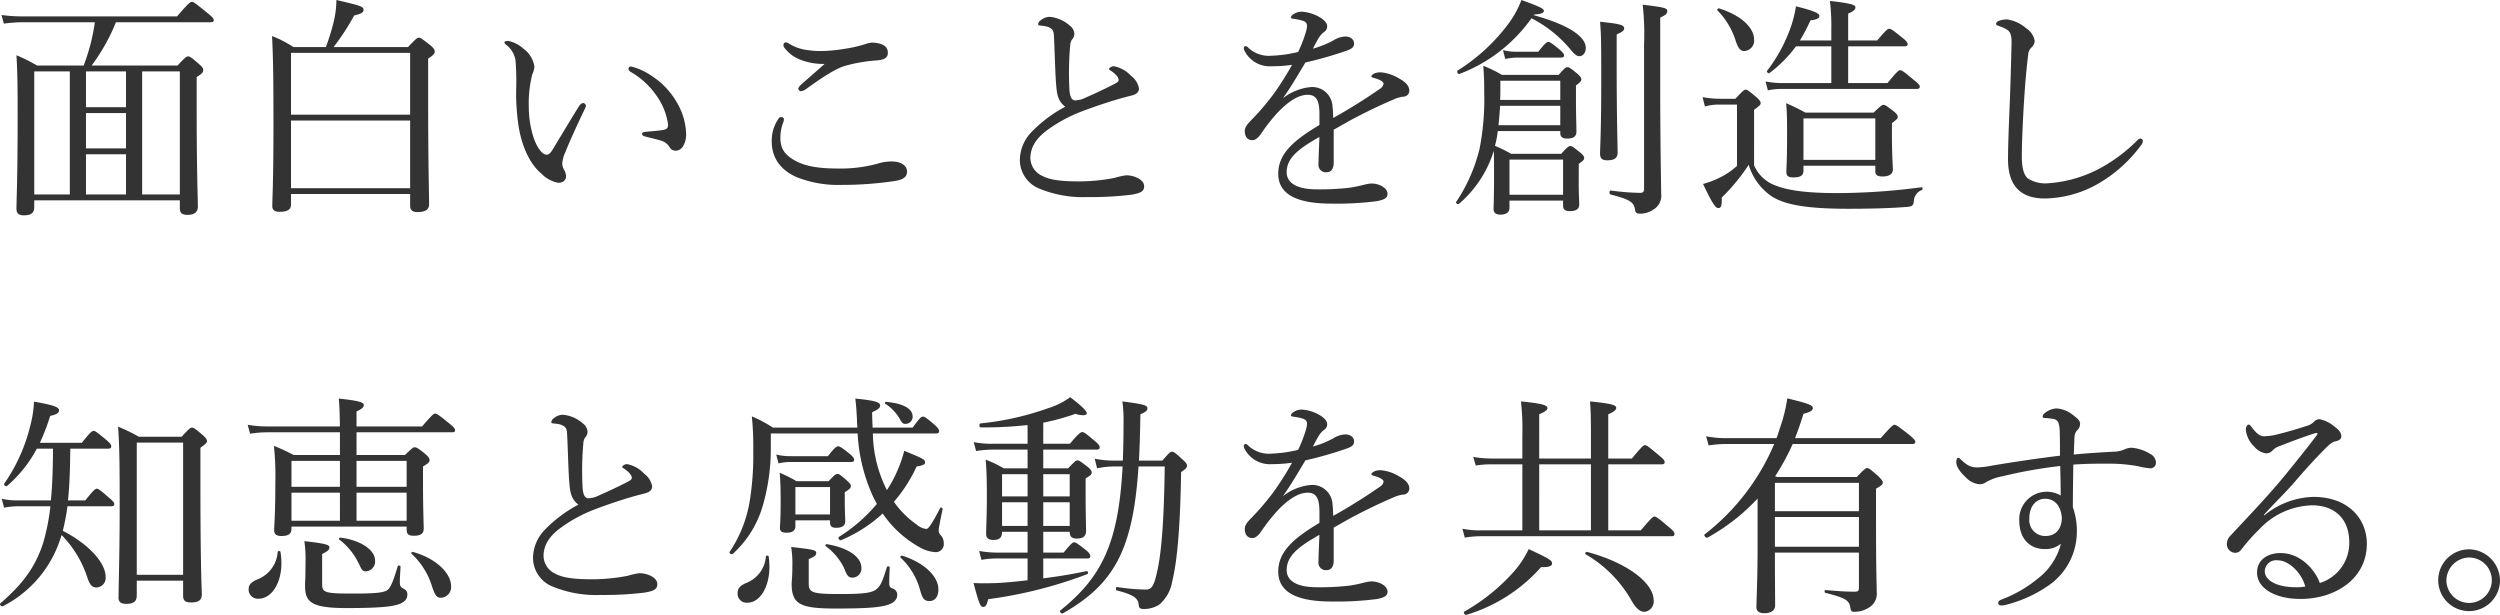 <svg xmlns="http://www.w3.org/2000/svg" width="427.254" height="105.088" viewBox="0 0 427.254 105.088">
  <path id="パス_245" data-name="パス 245" d="M32.36.6V1.96c0,.8.36,1.12,1.32,1.12,1.16,0,1.76-.48,1.76-1.4,0-1.44-.2-6.04-.2-16.12v-6.04c1-.6,1.12-.84,1.12-1.2,0-.24-.12-.52-.76-1.04C34.24-23.92,34.04-24,33.76-24c-.24,0-.44.12-1.8,1.56H17.28a32.852,32.852,0,0,0,4.16-7.4H37.6c.4,0,.56-.12.56-.36s-.2-.52-1.16-1.28c-2.04-1.68-2.32-1.84-2.6-1.84-.24,0-.52.16-2.52,2.48H5.72a25.382,25.382,0,0,1-3.84-.24l.4,1.48a23.872,23.872,0,0,1,3.4-.24H17.84a33.57,33.57,0,0,1-1.92,7.4H7.96A28.885,28.885,0,0,0,4.44-24.2c.16,2.92.2,4.88.2,10.32,0,11.12-.2,14.28-.2,15.92,0,.76.36,1.12,1.28,1.12,1.24,0,1.76-.44,1.76-1.4V.6Zm-9.2-22.04v6.12H16.32v-6.12Zm2.76,0h6.44V-.4H25.92ZM7.48-.4V-21.44h6.08V-.4Zm8.84-13.92h6.84v6.04H16.32Zm0,7.04h6.84V-.4H16.32ZM51.36-.48H71.72v2c0,.76.4,1.08,1.28,1.08,1.28,0,1.96-.4,1.96-1.32,0-1.56-.16-6.68-.16-18v-6.92c.92-.56,1.12-.84,1.12-1.24,0-.24-.12-.48-.76-1.04-1.48-1.16-1.68-1.28-1.96-1.28-.24,0-.44.12-1.84,1.6H58.64A40.868,40.868,0,0,0,62.16-31c1.28-.28,1.6-.56,1.6-.96,0-.56-.52-.72-4.64-1.68a16.741,16.741,0,0,1-.36,3.28,37.184,37.184,0,0,1-1.44,4.76H51.76a19.481,19.481,0,0,0-3.64-1.88c.2,3.88.24,7.92.24,15.2,0,10.04-.2,12.44-.2,13.88,0,.6.36.96,1.24.96,1.32,0,1.96-.36,1.96-1.24Zm0-12.56H71.72V-1.48H51.36Zm20.36-1H51.36V-24.6H71.72Zm37.76-8.24c-.28,0-.44.16-.44.36,0,.28.12.4.36.56a13.477,13.477,0,0,1,4.4,4.04,10.985,10.985,0,0,1,2,4.96c0,.6-.2.8-.8.92-.88.16-1.8.2-2.92.32-.4.04-.72.12-.72.32,0,.28.16.4.64.52.96.24,1.8.44,2.48.64a2.565,2.565,0,0,1,1.56,1.12,1.183,1.183,0,0,0,1.08.64,1.509,1.509,0,0,0,1.16-.64,3.872,3.872,0,0,0,.6-2.36,11.161,11.161,0,0,0-1.48-5.08,13.172,13.172,0,0,0-4.36-4.68A10.775,10.775,0,0,0,109.48-22.28ZM97.04-2.4c.92,0,1.36-.56,1.32-1.2a2.873,2.873,0,0,0-.4-1.16,2.022,2.022,0,0,1-.24-1,5.967,5.967,0,0,1,.56-1.96c.64-1.64,2.08-4.8,3.32-7.36a1.3,1.3,0,0,0,.16-.52.553.553,0,0,0-.48-.44,1.067,1.067,0,0,0-.68.52c-1.68,2.68-3.4,5.6-4.6,7.56-.36.56-.64.76-.96.76-.56,0-1.36-.72-2.08-2.52A16.77,16.77,0,0,1,92-15.24a20.514,20.514,0,0,1,.6-5.72,3.643,3.643,0,0,0,.36-1.24,4.593,4.593,0,0,0-1.88-3.12,5.315,5.315,0,0,0-2.6-1.32c-.32,0-.64.04-.64.24,0,.12.04.2.28.4a4.212,4.212,0,0,1,1.6,2.6,43.487,43.487,0,0,1,.12,5.08,36.927,36.927,0,0,0,.48,6.64c.64,3.52,2.04,6.24,3.88,7.76A5.372,5.372,0,0,0,97.04-2.4Zm45.52-20.32c-1.44,1.28-3.2,2.8-4.08,3.6a1.5,1.5,0,0,0-.44.64.613.613,0,0,0,.44.44,2.138,2.138,0,0,0,.88-.36c2.2-1.6,4.88-3.44,6.6-3.96a26.5,26.5,0,0,1,5.56-.96c1.36-.12,1.84-.52,1.84-1.28,0-.72-.32-1.24-1.32-1.56a5.144,5.144,0,0,0-1.44-.2,4.847,4.847,0,0,0-1.16.28,23.234,23.234,0,0,1-3.56.8,26.928,26.928,0,0,1-3.8.36,15.8,15.8,0,0,1-2.96-.24,7.645,7.645,0,0,1-2.68-1.04.942.942,0,0,0-.52-.2.436.436,0,0,0-.4.44.7.7,0,0,0,.16.48,6.161,6.161,0,0,0,2.52,1.96A10.605,10.605,0,0,0,142.56-22.72Zm-7.44,9.08a.667.667,0,0,0-.52.4,6.522,6.522,0,0,0-1.08,3.84c0,2.72,1.52,4.88,4.36,6.08a19.345,19.345,0,0,0,7.56,1.28,60.485,60.485,0,0,0,8.92-.64c1.44-.2,2.28-.6,2.28-1.64s-1.08-1.72-2.56-1.72a7.637,7.637,0,0,0-2.44.36,23.827,23.827,0,0,1-6.84.84c-3.16,0-5.48-.36-7.24-1.32C135.68-7.2,135-8.28,135-10.08a7.047,7.047,0,0,1,.48-2.64,1.57,1.57,0,0,0,.12-.56C135.6-13.48,135.36-13.64,135.12-13.64Zm48.56-1.76a22.882,22.882,0,0,0-5.8,4.36,6.991,6.991,0,0,0-1.96,4.68,5.3,5.3,0,0,0,3.24,4.92A19.612,19.612,0,0,0,187.48.04a57.488,57.488,0,0,0,7.48-.4c1.72-.28,2.2-.64,2.2-1.44,0-.64-.44-1.12-1.32-1.52a4.424,4.424,0,0,0-1.72-.36,11.136,11.136,0,0,0-2,.44,32.112,32.112,0,0,1-6,.6c-2.96,0-5-.2-6.4-.96a3.407,3.407,0,0,1-2-3c0-1.76.88-3.28,2.72-4.68a24.775,24.775,0,0,1,5.96-3.28c2.2-.84,4.36-1.56,6.4-2.16.84-.24,1.6-.44,2.24-.6s1.24-.48,1.24-1.2a3.4,3.4,0,0,0-1.36-2.16A5.329,5.329,0,0,0,192-22.32c-.44,0-.84.32-.84.48,0,.12.12.16.36.32.68.44,1.28,1.08,1.28,1.52,0,.28-.16.4-.52.6-1.72.92-3.84,1.88-5.56,2.64a4.348,4.348,0,0,1-1.32.28c-.64,0-.92-.68-1-1.72a53.473,53.473,0,0,1,.12-7.68,2.106,2.106,0,0,1,.28-.96,1.54,1.54,0,0,0,.44-.96,1.861,1.861,0,0,0-.76-1.44A5.951,5.951,0,0,0,181-30.76a2.441,2.441,0,0,0-1.48.56,1.036,1.036,0,0,0-.48.68c0,.16.08.2.28.24.36.04.52.04.96.12a2.249,2.249,0,0,1,1.12.52c.28.32.32.6.36,1.48.16,3.36.2,6.32.4,8.4C182.32-16.84,182.8-16.08,183.68-15.4Zm43.44,3.12c-4.28,2.56-7.04,4.84-7.04,8.32,0,3.8,3.68,5.12,9.12,5.12a53.253,53.253,0,0,0,7.56-.4c1.56-.24,2-.64,2-1.28,0-.96-1.36-1.76-2.76-1.76a6.514,6.514,0,0,0-1.36.24,23.9,23.9,0,0,1-2.36.48,43.689,43.689,0,0,1-5.6.28c-3.72,0-5.16-1.28-5.16-2.92,0-2.48,2.08-4.04,5.6-6.04-.08,1.96-.16,3.64-.16,4.6a1.266,1.266,0,0,0,1.36,1.44c.8,0,1.24-.56,1.24-1.68v-5.6c1.12-.6,2.44-1.4,3.6-2,2.76-1.44,4.76-2.36,6.72-3.2a5.556,5.556,0,0,1,1.56-.44,1.032,1.032,0,0,0,1.04-1.04c0-.8-.64-1.48-1.84-2.12a7.088,7.088,0,0,0-3.04-1,2.5,2.5,0,0,0-1,.16c-.32.12-.6.36-.6.52,0,.12.16.2.4.28a5.32,5.32,0,0,1,1.2.44c.32.2.48.36.48.56a1.192,1.192,0,0,1-.6.84,93.2,93.2,0,0,1-8,5c-.04-.68-.04-1.4-.12-1.88a3.462,3.462,0,0,0-3.68-3.4,9,9,0,0,0-4.8,1.92c1.36-1.92,2.6-4.04,3.84-6.12a66.754,66.754,0,0,0,7-2c.76-.28,1.32-.52,1.32-1.24s-.64-1.2-1.52-1.2a4.133,4.133,0,0,0-2.04.68,16.82,16.82,0,0,1-3.48,1.4c.32-.64.76-1.44,1-1.84a3.768,3.768,0,0,1,1-1.08,1.067,1.067,0,0,0,.44-.92c0-.48-.36-1-1.32-1.56a6.839,6.839,0,0,0-3-.92,2.439,2.439,0,0,0-1.56.52.775.775,0,0,0-.32.44c0,.12.12.2.32.24a9.927,9.927,0,0,1,1.64.32c.52.16.8.4.8.92a4.573,4.573,0,0,1-.2,1.04,22.776,22.776,0,0,1-1.32,3.4,22.075,22.075,0,0,1-4.52.64A5.149,5.149,0,0,1,215-25.44a.771.771,0,0,0-.48-.32.327.327,0,0,0-.32.36.968.968,0,0,0,.16.52A4.832,4.832,0,0,0,219-22.32a23.222,23.222,0,0,0,3.44-.24,51.95,51.95,0,0,1-2.96,4.72,43.232,43.232,0,0,1-3.88,4.6c-.8.8-1.24,1.36-1.24,1.96,0,1.12.56,1.6,1.32,1.6.52,0,1.04-.52,1.36-.96a31.429,31.429,0,0,1,3.16-4c1.6-1.6,3.28-2.8,4.92-2.8,1.44,0,2,.96,2,3.24Zm36.72-18.88c1.2-.08,1.64-.28,1.64-.64,0-.4-1.08-.84-3.84-1.84a16.367,16.367,0,0,1-2.12,3.92,31.874,31.874,0,0,1-8.76,8.12c-.24.16.04.72.28.6a26.662,26.662,0,0,0,12.32-9.52,21.528,21.528,0,0,1,6.52,5.16c.8,1,1.2,1.32,1.68,1.32.6,0,1.08-.6,1.08-1.4,0-1.96-2.96-3.96-8.88-5.6ZM259.6.64h9.16v.84c0,.68.32.96,1.16.96,1.08,0,1.6-.36,1.6-1.16,0-.4-.12-1.96-.08-5.28V-5.64c.8-.56.92-.72.92-1,0-.24-.12-.48-.72-.96-1.16-.96-1.4-1.08-1.64-1.08-.28,0-.48.16-1.56,1.32h-8.56a29.329,29.329,0,0,0-2.76-1.36,18.626,18.626,0,0,0,.48-2.52h10.68v.32c0,.68.36.96,1.2.96,1,0,1.56-.32,1.56-1.2,0-1.16-.08-2.44-.08-5.52v-2.36c.76-.56.92-.76.92-1s-.12-.52-.68-1c-1.2-1-1.44-1.12-1.68-1.12-.28,0-.48.12-1.52,1.32h-9.68a23.65,23.65,0,0,0-3.2-1.56c.16,2.24.16,2.92.16,4.56a43.447,43.447,0,0,1-.8,9.64,28.155,28.155,0,0,1-4,9.08c-.12.2.32.48.48.32a19.426,19.426,0,0,0,5.96-9.08c.04,1.08.04,2.24.04,4.08,0,4.12-.08,5.24-.08,5.92,0,.56.36.92,1.16.92,1.04,0,1.56-.44,1.56-1.16Zm8.68-17.2H258c.04-.64.04-1.28.04-1.96v-1.32h10.24Zm0,1v3.32H257.72c.12-1.12.2-2.2.28-3.32Zm.48,15.2H259.6v-6h9.16Zm9.16-27.4c1.04-.44,1.28-.72,1.28-1,0-.6-.6-.8-4.12-1.16.2,2.4.2,3.88.2,10.6,0,7.96-.2,11.04-.2,11.96,0,.76.32,1.12,1.24,1.12,1.2,0,1.76-.4,1.76-1.32,0-1.32-.16-5.72-.16-14.72Zm7.44-2.88c1-.44,1.2-.72,1.2-1.08,0-.52-.28-.64-4.2-1.12a44.039,44.039,0,0,1,.24,6.76V-1.4c0,.52-.16.72-.68.72a40.556,40.556,0,0,1-5-.4c-.28-.04-.32.6-.04.68,3.24.84,3.92,1.28,4.16,2.48.08.68.28.8.96.8a4.037,4.037,0,0,0,2.16-.68,2.761,2.761,0,0,0,1.36-2.8c0-1.32-.12-6.12-.16-15.96Zm-26.48,7.08a10.313,10.313,0,0,1,2-.24h7.48c.44,0,.56-.12.56-.4,0-.24-.24-.52-.8-1-1.32-1.08-1.64-1.28-1.88-1.28s-.56.2-1.72,1.68h-3.64a8.528,8.528,0,0,1-2.4-.28ZM309.84-5.32h12.28v.96c0,.6.36.88,1.2.88,1.2,0,1.8-.4,1.8-1.24,0-.56-.16-2.28-.16-6V-12.6c.8-.6,1-.8,1-1.04,0-.28-.16-.52-.72-1-1.2-.92-1.44-1.08-1.72-1.08-.24,0-.48.16-1.68,1.32H310.16a35.424,35.424,0,0,0-3.28-1.6c.16,1.8.16,3.12.16,5.52,0,4.28-.12,5.48-.12,6.2s.32.96,1.2.96c1.16,0,1.72-.32,1.72-1.12Zm12.28-1H309.84V-13.4h12.28Zm-4.64-13.12v-6.28h9.6c.4,0,.56-.12.56-.36s-.16-.56-.92-1.12c-1.64-1.36-1.96-1.52-2.24-1.52-.24,0-.52.2-2.04,2h-4.96v-4.6c.96-.4,1.24-.72,1.24-1.04,0-.4-.44-.68-4.36-1.12a35.76,35.76,0,0,1,.24,4.92v1.84h-5.36a34.232,34.232,0,0,0,1.8-3.44c1.08-.12,1.52-.36,1.52-.76,0-.48-1.12-.92-4-1.64a20.792,20.792,0,0,1-.96,3.76,26.6,26.6,0,0,1-3.96,7.24c-.16.2.2.56.4.4a22.044,22.044,0,0,0,4.52-4.56h6.04v6.28h-8.36a14.905,14.905,0,0,1-2.88-.28l.4,1.52a11.052,11.052,0,0,1,2.48-.24H329.2c.4,0,.52-.16.52-.4s-.2-.48-1-1.12c-1.76-1.48-2.08-1.68-2.36-1.68-.24,0-.52.2-2.16,2.2Zm-17.72-5.48a1.777,1.777,0,0,0,1.64-2c0-1.8-1.92-4-5.96-5.28-.2-.08-.44.24-.28.36a12.777,12.777,0,0,1,3.04,5C298.68-25.36,299.04-24.92,299.76-24.92Zm1.64,10.04c1-.72,1.12-.88,1.12-1.12,0-.28-.12-.48-.72-1.04-1.36-1.12-1.56-1.28-1.84-1.28-.24,0-.44.16-1.76,1.56h-2.52a16.638,16.638,0,0,1-3.08-.28l.4,1.6a8.5,8.5,0,0,1,2.68-.32h2.8V-5.28a13.183,13.183,0,0,1-3.2,2.12,16.018,16.018,0,0,1-2.6.96c1.56,3.28,2.12,4.12,2.6,4.12s.64-.4.6-1.8a33.2,33.2,0,0,0,4.6-5.6,10,10,0,0,0,3.88,5.36c2.16,1.4,5.64,2.16,13.2,2.16,3.36,0,7.08-.08,9.96-.32.96-.08,1.12-.24,1.2-1.12a2.055,2.055,0,0,1,1.36-1.76c.16-.08.16-.52-.04-.48a111.739,111.739,0,0,1-14.4,1c-5.84,0-8.68-.56-10.52-1.28A6.29,6.29,0,0,1,301.4-5.4ZM351.08.28a18.909,18.909,0,0,0,9.12-2.52,24.023,24.023,0,0,0,7.32-6.56,1.146,1.146,0,0,0,.32-.8.435.435,0,0,0-.44-.36c-.16,0-.32.12-.52.32a27.491,27.491,0,0,1-6.28,4.72,21.907,21.907,0,0,1-8.96,2.6,5.592,5.592,0,0,1-3.48-.84c-.68-.64-1-1.8-1-3.8,0-2.08.16-6,.4-9.72.2-3.2.44-5.64.68-7.56a1.91,1.91,0,0,1,.56-1.28,1.6,1.6,0,0,0,.56-1.12,3.231,3.231,0,0,0-1.44-2.16,6.516,6.516,0,0,0-3.24-1.52,4.026,4.026,0,0,0-1.44.24c-.32.12-.48.32-.48.52s.16.24.48.36a6.53,6.53,0,0,1,1.4.64c.6.4.8,1,.76,2.48-.08,3.2-.16,6.32-.28,9.48-.16,3.88-.32,7.68-.32,10.2C344.8-1.6,347.24.28,351.08.28ZM8.44,42.04a35.7,35.7,0,0,0,1.76-4.6c1.12-.24,1.52-.52,1.52-.96,0-.56-1.08-.92-4.28-1.48a19.7,19.7,0,0,1-.68,4.28A29.485,29.485,0,0,1,2.36,49c-.16.24.28.6.48.4a21.87,21.87,0,0,0,5.08-6.36h2.76v1c-.04,2.84-.12,5.44-.36,7.84H4.88a12.186,12.186,0,0,1-2.96-.28l.4,1.52a13.863,13.863,0,0,1,2.56-.24h5.36A36.372,36.372,0,0,1,9,59.16c-1.36,4.2-3.6,7.12-7.32,10.32-.2.2.2.6.44.48A19.748,19.748,0,0,0,11.4,59.92c.28-.68.52-1.4.76-2.12a18.6,18.6,0,0,1,4.36,7.16c.44,1.36.84,1.8,1.6,1.8a1.63,1.63,0,0,0,1.56-1.8c0-2.52-3.08-5.72-7.32-7.88a38.8,38.8,0,0,0,.8-4.2h7.48c.36,0,.52-.12.52-.36s-.2-.52-.88-1.08c-1.56-1.36-1.84-1.56-2.12-1.56-.24,0-.52.2-1.96,2H13.24c.32-2.92.36-5.88.4-8.84h6.48c.4,0,.52-.16.52-.44,0-.24-.2-.52-.92-1.12C18.16,40.2,17.88,40,17.64,40c-.28,0-.56.2-2.04,2.04ZM25,65.6h7.92v2.6c0,.76.36,1.12,1.32,1.12,1.4,0,1.88-.44,1.88-1.44C36,65,35.88,59.12,35.88,49.8V42.88C36.84,42.2,37,42,37,41.72c0-.24-.16-.48-.76-1.04-1.32-1.12-1.56-1.24-1.8-1.24s-.48.12-1.76,1.56H25.36a28.961,28.961,0,0,0-3.56-1.72c.24,3.16.28,6.6.28,13.32,0,7.08-.12,11-.2,15.92,0,.64.36,1.04,1.28,1.04,1.4,0,1.84-.48,1.84-1.48Zm7.92-1H25V42h7.92Zm26.8-20.48H51.8a32.121,32.121,0,0,0-3.36-1.56,50.337,50.337,0,0,1,.24,6.48c0,5.44-.2,7-.2,7.92,0,.72.4,1,1.24,1,1.2,0,1.72-.36,1.72-1.24v-.36H71.12v.44c0,.84.28,1.12,1.24,1.12,1.16,0,1.68-.36,1.68-1.24,0-.72-.12-3.08-.12-8v-2.6c.96-.56,1.12-.76,1.12-1.08,0-.24-.12-.52-.72-1.04-1.24-1.04-1.56-1.16-1.84-1.16-.24,0-.44.16-1.64,1.32H62.56V40.24H78.88c.4,0,.52-.12.52-.36s-.16-.48-1-1.16c-1.84-1.48-2.12-1.68-2.4-1.68-.24,0-.52.2-2.24,2.2H62.56V36.68c.96-.44,1.24-.76,1.24-1.08,0-.4-.4-.72-4.28-1.12.12,1.04.16,2.72.2,4.76H47.28a20.263,20.263,0,0,1-3.32-.28l.4,1.52a19.54,19.54,0,0,1,2.92-.24H59.72Zm0,11.24H51.44v-4.8h8.28Zm2.84,0v-4.8h8.56v4.8Zm0-10.24h8.56v4.44H62.56Zm-2.84,0v4.44H51.44V45.12ZM77,68.52a1.822,1.822,0,0,0,1.72-1.96c0-2.32-2.72-4.84-6.56-5.88-.16-.04-.32.2-.2.32a12.556,12.556,0,0,1,3.48,5.52C76,68.2,76.28,68.52,77,68.52ZM64.2,64a1.679,1.679,0,0,0,1.52-1.88c0-1.76-2.48-3.48-5.96-3.88-.16,0-.28.24-.16.32a11.132,11.132,0,0,1,3.24,3.92C63.48,63.76,63.52,64,64.2,64ZM45.8,68.68c2.28,0,3.92-2.72,3.92-6.04a11.406,11.406,0,0,0-.16-1.96c-.04-.2-.44-.2-.48,0a5.394,5.394,0,0,1-3.32,4.64c-1.24.52-1.64.96-1.64,1.76A1.555,1.555,0,0,0,45.8,68.68Zm10.88-7.64c1.04-.52,1.24-.76,1.24-1.12,0-.44-.44-.64-4.28-1.08a20.8,20.8,0,0,1,.2,3.6c0,2.64-.08,3.4-.08,4,0,2.8,1,3.84,7.08,3.84,5.12,0,7.52-.2,8.76-.6,1.08-.32,1.64-.88,1.64-1.68a.966.966,0,0,0-.52-.96c-.68-.36-.76-.48-.76-1.32,0-.68.08-1.68.12-2.52,0-.2-.44-.28-.48-.08-.76,2.56-1.2,3.64-1.76,4.08-.6.44-2,.6-5.8.6-4.8,0-5.36-.12-5.36-1.6Zm43.8-8.44a22.882,22.882,0,0,0-5.8,4.36,6.991,6.991,0,0,0-1.96,4.68,5.3,5.3,0,0,0,3.24,4.92,19.612,19.612,0,0,0,8.32,1.48,57.489,57.489,0,0,0,7.48-.4c1.72-.28,2.2-.64,2.2-1.44,0-.64-.44-1.12-1.32-1.52a4.424,4.424,0,0,0-1.72-.36,11.136,11.136,0,0,0-2,.44,32.112,32.112,0,0,1-6,.6c-2.96,0-5-.2-6.4-.96a3.407,3.407,0,0,1-2-3c0-1.76.88-3.28,2.72-4.68a24.775,24.775,0,0,1,5.96-3.28c2.2-.84,4.36-1.56,6.4-2.16.84-.24,1.6-.44,2.24-.6s1.24-.48,1.24-1.2a3.4,3.4,0,0,0-1.36-2.16,5.329,5.329,0,0,0-2.92-1.64c-.44,0-.84.32-.84.48,0,.12.12.16.36.32.68.44,1.28,1.08,1.28,1.52,0,.28-.16.4-.52.6-1.72.92-3.84,1.88-5.56,2.64a4.348,4.348,0,0,1-1.32.28c-.64,0-.92-.68-1-1.72a53.472,53.472,0,0,1,.12-7.68,2.106,2.106,0,0,1,.28-.96,1.54,1.54,0,0,0,.44-.96,1.861,1.861,0,0,0-.76-1.44,5.95,5.95,0,0,0-3.48-1.52,2.441,2.441,0,0,0-1.48.56,1.036,1.036,0,0,0-.48.68c0,.16.08.2.28.24.36.04.52.04.96.12a2.249,2.249,0,0,1,1.12.52c.28.32.32.6.36,1.48.16,3.36.2,6.32.4,8.4C99.12,51.16,99.6,51.92,100.48,52.6ZM148.2,40.44a29.333,29.333,0,0,0,2.68,10.88c.2.4.4.76.6,1.16A27.181,27.181,0,0,1,145,58.12c-.24.16.12.68.36.56a24.423,24.423,0,0,0,7.12-4.56,18.52,18.52,0,0,0,6.44,5.84,6.089,6.089,0,0,0,2.52.76,1.378,1.378,0,0,0,1.48-1.52,1.992,1.992,0,0,0-.44-1.28,1.412,1.412,0,0,1-.44-.88c0-.36.28-1.72.68-3.68.04-.2-.32-.36-.4-.2-1.6,3.08-2.08,3.6-2.4,3.6a3.078,3.078,0,0,1-1.64-.76,15.544,15.544,0,0,1-3.88-3.88,25.562,25.562,0,0,0,3.88-6.04c1.08-.16,1.44-.36,1.44-.68,0-.52-.28-.64-3.56-2a21.8,21.8,0,0,1-1.44,4,20.358,20.358,0,0,1-1.52,2.72,22.131,22.131,0,0,1-2.4-9.68h10.76c.4,0,.56-.12.56-.4,0-.24-.12-.48-.76-1.08-1.52-1.28-1.72-1.4-2-1.4s-.48.12-1.76,1.88h-6.84c-.04-.8-.08-1.68-.08-2.64,1.04-.44,1.36-.76,1.36-1.12,0-.52-.52-.84-4.24-1.2.16,1.36.2,2.04.28,3.52,0,.48.04.96.08,1.44H133.72a22.561,22.561,0,0,0-3.6-1.92,53.783,53.783,0,0,1,.24,6.04,48.441,48.441,0,0,1-.6,8.4,21.915,21.915,0,0,1-3.44,8.72c-.16.24.36.52.56.32a17.734,17.734,0,0,0,5.16-8.4,35.132,35.132,0,0,0,1.32-9.96v-2.2ZM137.56,55.28h5.92v.36c0,.64.28.92,1.04.92,1.08,0,1.56-.4,1.56-1.12,0-.32-.08-1.4-.08-3.84V50.48c.92-.56,1.04-.76,1.04-1.08,0-.24-.16-.44-.72-.96-1.08-.92-1.28-1.08-1.56-1.08s-.52.16-1.52,1.24h-5.48a24.17,24.17,0,0,0-2.88-1.44c.12,1.48.16,2.96.16,5,0,2.96-.12,3.92-.12,4.4,0,.56.28.84,1.08.84,1.08,0,1.56-.36,1.56-1.12Zm5.92-1h-5.92V49.6h5.92ZM156.36,38.8a1.221,1.221,0,0,0,1.24-1.24c0-1.4-1.72-2.28-4.56-2.52-.16,0-.24.24-.12.32a7.432,7.432,0,0,1,2.52,2.68C155.8,38.64,155.92,38.8,156.36,38.8Zm4.12,30.28c.92,0,1.52-.72,1.52-2,0-2.2-2.4-4.56-6.2-5.76-.16-.04-.4.2-.28.32a11.882,11.882,0,0,1,3.32,5.44C159.28,68.72,159.6,69.08,160.48,69.08Zm-13.12-4a1.555,1.555,0,0,0,1.48-1.68c0-1.84-2.24-3.44-5.92-4.04-.16-.04-.32.24-.2.32a10.273,10.273,0,0,1,3.16,3.76C146.4,64.8,146.64,65.08,147.36,65.08Zm-18,4.28c2.24,0,3.76-2.84,3.76-6.08a14.068,14.068,0,0,0-.12-1.8c-.04-.2-.44-.24-.48-.04a5.266,5.266,0,0,1-3.4,4.56c-1.04.48-1.44.92-1.44,1.76A1.534,1.534,0,0,0,129.36,69.36Zm5.32-23.8a8.005,8.005,0,0,1,2.04-.24h10.36c.4,0,.52-.16.52-.4s-.2-.52-.76-1c-1.4-1.12-1.72-1.28-1.96-1.28s-.6.16-1.76,1.68h-6.48a9.742,9.742,0,0,1-2.36-.28Zm5.16,16.36c1.12-.48,1.28-.72,1.28-1.04,0-.48-.28-.6-4.28-1.04a18.069,18.069,0,0,1,.2,3.32c0,1.92-.12,2.48-.12,2.96,0,3.52,1.48,4.24,7.52,4.24,4.84,0,7.16-.16,8.52-.52,1.32-.32,2-.96,2-1.76a1.11,1.11,0,0,0-.84-1.16c-.36-.16-.52-.32-.52-.88,0-.88.04-1.84.08-2.72,0-.2-.44-.24-.48-.04-.64,2.04-.96,3.04-1.68,3.68-.76.76-2.48.92-6.28.92-4.84,0-5.4-.24-5.4-1.8Zm37.4-4.68V60.8h-5.2a17.593,17.593,0,0,1-3.08-.28l.4,1.52a14.559,14.559,0,0,1,2.76-.24h5.12v3.72c-1.88.24-3.68.4-5.24.48-1.16.04-2.36.08-4,0,1,3.72,1.2,4.08,1.64,4.08s.6-.28.88-1.32a74.912,74.912,0,0,0,16.92-4.28c.24-.08.12-.56-.12-.52-2.2.48-4.8.92-7.4,1.24V61.8h7.52c.4,0,.52-.12.52-.4,0-.24-.16-.56-.76-1.04-1.44-1.12-1.72-1.32-2-1.32-.24,0-.52.2-1.8,1.76h-3.48V57.24h4.52c0,.84.36,1.16,1.24,1.16,1.04,0,1.56-.4,1.56-1.32,0-.6-.08-2.6-.08-6.76v-2.2c.88-.52,1.04-.72,1.04-1,0-.24-.12-.52-.72-1-1.2-.92-1.44-1.08-1.72-1.08-.24,0-.44.16-1.6,1.36h-4.24V43.2h9.12c.4,0,.52-.12.52-.4s-.16-.52-.88-1.12c-1.56-1.32-1.84-1.48-2.08-1.48s-.6.16-2.12,2h-4.56V38.6a39.945,39.945,0,0,0,5.52-1.52,3.649,3.649,0,0,0,1.28.24c.44,0,.64-.12.64-.32,0-.36-.72-1.16-2.84-2.76a12.622,12.622,0,0,1-3.76,1.88,48.683,48.683,0,0,1-11.56,2.6c-.28.04-.24.68.04.68a66.166,66.166,0,0,0,8-.4v3.2H171.2a15.152,15.152,0,0,1-3.16-.28l.4,1.52a18.541,18.541,0,0,1,2.84-.24h5.96v3.2h-4.08a18.024,18.024,0,0,0-3.08-1.48c.16,1.96.2,3.48.2,6.32,0,3.2-.12,5.28-.12,6.4,0,.76.56,1,1.24,1,1.04,0,1.48-.4,1.48-1.4Zm-4.36-1V52.2h4.36v4.04Zm11.56,0h-4.52V52.2h4.52Zm0-5.04h-4.52V47.4h4.52Zm-7.2-3.8v3.8h-4.36V47.4Zm19.04-2.32q.18-3.6.24-7.92c.92-.4,1.2-.64,1.2-1,0-.56-.64-.72-4.28-1.2a23.141,23.141,0,0,1,.2,3.56c0,2.36-.04,4.56-.12,6.56h-1.44a18.072,18.072,0,0,1-3.36-.32l.4,1.64a14.015,14.015,0,0,1,3.08-.32h1.28c-.68,12.92-3.44,18.84-10.64,24.6-.2.16.16.64.4.52,8.72-4.96,12.04-10.76,12.96-25.12h4.48c-.12,9.36-.56,14.56-1.24,17.72-.52,2.4-.88,3.32-1.96,3.32a35.352,35.352,0,0,1-4.96-.44c-.24-.04-.24.56,0,.6,3.08.76,3.64,1.44,3.72,2.52.04.48.28.64.88.64a4.863,4.863,0,0,0,2.64-.76,6.6,6.6,0,0,0,2.2-3.96c.88-3.6,1.36-9.28,1.52-18.68.84-.56,1-.76,1-1.08,0-.28-.12-.52-.72-1.04-1.28-1.2-1.56-1.36-1.84-1.36s-.44.12-1.64,1.52Zm30.84,10.64c-4.28,2.56-7.04,4.84-7.04,8.32,0,3.8,3.68,5.12,9.12,5.12a53.253,53.253,0,0,0,7.56-.4c1.56-.24,2-.64,2-1.28,0-.96-1.36-1.76-2.76-1.76a6.514,6.514,0,0,0-1.36.24,23.9,23.9,0,0,1-2.36.48,43.69,43.69,0,0,1-5.6.28c-3.72,0-5.16-1.28-5.16-2.92,0-2.48,2.08-4.04,5.6-6.04-.08,1.96-.16,3.64-.16,4.6a1.266,1.266,0,0,0,1.36,1.44c.8,0,1.24-.56,1.24-1.68v-5.6c1.12-.6,2.44-1.4,3.6-2,2.76-1.44,4.76-2.36,6.72-3.2a5.556,5.556,0,0,1,1.56-.44,1.032,1.032,0,0,0,1.04-1.04c0-.8-.64-1.48-1.84-2.12a7.088,7.088,0,0,0-3.04-1,2.5,2.5,0,0,0-1,.16c-.32.12-.6.36-.6.52,0,.12.16.2.4.28a5.32,5.32,0,0,1,1.2.44c.32.2.48.36.48.56a1.192,1.192,0,0,1-.6.84,93.2,93.2,0,0,1-8,5c-.04-.68-.04-1.4-.12-1.88a3.462,3.462,0,0,0-3.68-3.4,9,9,0,0,0-4.8,1.92c1.36-1.92,2.6-4.04,3.84-6.12a66.754,66.754,0,0,0,7-2c.76-.28,1.32-.52,1.32-1.24s-.64-1.2-1.52-1.2a4.133,4.133,0,0,0-2.04.68,16.82,16.82,0,0,1-3.48,1.4c.32-.64.76-1.44,1-1.84a3.768,3.768,0,0,1,1-1.08,1.067,1.067,0,0,0,.44-.92c0-.48-.36-1-1.32-1.56a6.839,6.839,0,0,0-3-.92,2.439,2.439,0,0,0-1.56.52.775.775,0,0,0-.32.44c0,.12.12.2.32.24a9.927,9.927,0,0,1,1.64.32c.52.16.8.4.8.92a4.573,4.573,0,0,1-.2,1.04,22.776,22.776,0,0,1-1.32,3.4,22.075,22.075,0,0,1-4.52.64A5.149,5.149,0,0,1,215,42.56a.771.771,0,0,0-.48-.32.327.327,0,0,0-.32.36.968.968,0,0,0,.16.52A4.832,4.832,0,0,0,219,45.68a23.222,23.222,0,0,0,3.44-.24,51.95,51.95,0,0,1-2.96,4.72,43.232,43.232,0,0,1-3.88,4.6c-.8.8-1.24,1.36-1.24,1.96,0,1.12.56,1.6,1.32,1.6.52,0,1.04-.52,1.36-.96a31.429,31.429,0,0,1,3.16-4c1.6-1.6,3.28-2.8,4.92-2.8,1.44,0,2,.96,2,3.24ZM276.48,57V45.72h9.08c.44,0,.56-.12.56-.4,0-.24-.16-.48-1-1.16-1.8-1.52-2.08-1.72-2.36-1.72-.24,0-.52.2-2.24,2.28h-4.04V37.16c1.04-.44,1.36-.76,1.36-1.08,0-.44-.48-.72-4.48-1.12.12,1.4.16,3.04.16,5.72v4.04h-8.84V37.16c1.12-.48,1.4-.76,1.4-1.04,0-.44-.48-.76-4.52-1.16a42.266,42.266,0,0,1,.24,5.76v4h-5.4a17.076,17.076,0,0,1-3-.28l.44,1.48a15.239,15.239,0,0,1,2.56-.2h5.4V57h-7.12a14.569,14.569,0,0,1-3.12-.28l.4,1.52a17.092,17.092,0,0,1,2.72-.24h32.6c.4,0,.52-.12.52-.4,0-.24-.16-.52-1-1.2-1.84-1.56-2.16-1.76-2.44-1.76-.24,0-.52.24-2.32,2.36Zm-2.96-11.28V57h-8.84V45.72Zm9.16,25.2a1.777,1.777,0,0,0,1.56-1.96c0-3-4.6-6.48-11.4-8.28-.2-.04-.4.28-.24.4a21.188,21.188,0,0,1,7.92,8.04C281.32,70.48,282,70.92,282.68,70.92Zm-30.44.52A27.655,27.655,0,0,0,265,63.28c1.4.04,1.88-.2,1.88-.64,0-.52-.64-.88-4-2.44a16.482,16.482,0,0,1-2.56,3.88,33.024,33.024,0,0,1-8.44,6.8C251.64,71,251.96,71.52,252.24,71.44ZM302,60.24c0,5.12-.2,8.88-.2,9.88,0,.64.4,1.04,1.36,1.04S305,70.8,305,69.8c0-1.68-.04-3.92-.04-9h14.36v6c0,.52-.16.68-.68.68-1.48,0-2.72-.08-5.04-.28-.2,0-.2.44,0,.48,3.36.84,4.08,1.28,4.24,2.48.12.64.24.76.68.76a4.669,4.669,0,0,0,2.44-.68,2.773,2.773,0,0,0,1.4-2.76c0-1.56-.12-2.76-.12-12.92V49.88c1.04-.6,1.16-.76,1.16-1.08,0-.24-.2-.48-.8-1.08-1.4-1.24-1.6-1.36-1.88-1.36-.24,0-.44.12-1.76,1.52H305.32l-.32-.12a40.864,40.864,0,0,0,3-5.52h20.4c.4,0,.56-.12.56-.36s-.2-.48-1.08-1.24c-1.92-1.48-2.2-1.68-2.48-1.68-.24,0-.52.2-2.36,2.28H308.4c.52-1.32,1-2.72,1.44-4.16,1.2-.32,1.6-.56,1.6-1,0-.48-.88-.8-4.36-1.64a27.188,27.188,0,0,1-1.32,5.24c-.16.52-.32,1.04-.52,1.56h-8.68a17.548,17.548,0,0,1-3.36-.32l.44,1.56a20.566,20.566,0,0,1,3-.24h8.2a38.434,38.434,0,0,1-11.88,15.44c-.24.16.24.68.48.56A34.131,34.131,0,0,0,302,51.56Zm2.96-5.52h14.36V59.8H304.96Zm14.36-1H304.96V48.88h14.36Zm36.72-9.68c.04-1.24.08-2.2.12-2.96a1.743,1.743,0,0,1,.44-1.16,1.555,1.555,0,0,0,.52-1.12c0-.48-.32-.84-1.12-1.44a5.093,5.093,0,0,0-2.92-1.2,3.437,3.437,0,0,0-2,.8c-.28.24-.36.36-.36.6,0,.16.16.24.4.24a11,11,0,0,1,1.16.12,1.242,1.242,0,0,1,1.12.64,5.546,5.546,0,0,1,.24,1.76c.04,1.4.04,2.44.04,3.92-3.68.44-7.72,1.04-11.56,1.68a14.649,14.649,0,0,1-2.56.32c-1.16,0-1.76-.32-3-1.52a.432.432,0,0,0-.28-.12c-.2,0-.32.28-.32.76,0,.68.52,1.56,1.64,2.6a3.64,3.64,0,0,0,2.36,1.16,2.03,2.03,0,0,0,1.16-.4,8.653,8.653,0,0,1,2.72-.96A79.652,79.652,0,0,1,353.72,46c.04,1.72.08,3.32.08,5.04a4.774,4.774,0,0,0-2.56-.64,4.7,4.7,0,0,0-4.52,4.88c0,3.44,2.08,4.92,4.36,4.92a4.11,4.11,0,0,0,2.76-.92,10.843,10.843,0,0,1-3.8,5.84,21.88,21.88,0,0,1-6.4,3.72c-.4.16-.52.36-.52.56,0,.24.2.44.56.44a4.971,4.971,0,0,0,1.24-.24,22.428,22.428,0,0,0,6.84-3.2,11.158,11.158,0,0,0,4.8-8.96,11.971,11.971,0,0,0-.68-4.4c0-2.28.04-4.36.08-7.28,2.2-.16,4.12-.16,6.24-.16a27.224,27.224,0,0,1,4.84.44,13.023,13.023,0,0,0,2.12.36.95.95,0,0,0,.92-1,1.719,1.719,0,0,0-1-1.48,7.221,7.221,0,0,0-3.12-1.04,2.838,2.838,0,0,0-1.24.28,4.96,4.96,0,0,1-2.04.4C360.68,43.68,358.48,43.8,356.04,44.04Zm-4.92,7.56c1.88,0,2.76,1.52,2.88,3.28-.04,1.92-1.08,3.08-2.76,3.08a2.711,2.711,0,0,1-2.8-2.96C348.44,52.72,349.72,51.6,351.12,51.6Zm37.4,2.76c1.6-1.8,3.76-3.88,5.24-5.6,2.36-2.76,4-4.48,5.32-5.8.88-.88,1.24-1.08,1.64-1.16.72-.16,1.04-.44,1.04-.84,0-.64-.4-1.16-1.2-1.72A5.607,5.607,0,0,0,398.04,38a1.278,1.278,0,0,0-.92.4,2.543,2.543,0,0,1-1.2.72c-1.8.6-3.48,1.08-5.28,1.52a9.622,9.622,0,0,1-2.08.28c-.68,0-1.24-.4-2.12-1.56-.2-.28-.36-.44-.52-.44-.24,0-.48.44-.48.84a4.54,4.54,0,0,0,1.44,2.92,3.205,3.205,0,0,0,2,1.16,1.5,1.5,0,0,0,1.08-.44,2.942,2.942,0,0,1,1.36-.84c1.6-.64,3.64-1.4,5.44-2a3.59,3.59,0,0,1,.76-.2c.16,0,.28.08,0,.44-2,2.64-3.64,4.64-5.36,6.76-2.88,3.52-6.2,6.96-9.28,10.28a2.015,2.015,0,0,0-.68,1.44,1.489,1.489,0,0,0,1.44,1.56,1.306,1.306,0,0,0,1-.52,31.378,31.378,0,0,1,3.12-3.52,12.781,12.781,0,0,1,9.04-4.08c3.4,0,6.32,1.92,6.32,6.36A7.158,7.158,0,0,1,398.08,66c-.6-1.84-3-5.12-6.72-5.12-2.2,0-4,1.16-4,3.32,0,2.72,3.08,4.52,7.44,4.52,5.88,0,11.32-3.4,11.32-9.44,0-4.32-3.24-8-9.12-8a13.78,13.78,0,0,0-8.4,3.16ZM395.6,66.6a8.118,8.118,0,0,1-1.6.12c-3.2,0-5.32-1.12-5.32-2.76a1.944,1.944,0,0,1,2.2-1.84C392.84,62.12,395,64.32,395.6,66.6Zm28-6.36a5.28,5.28,0,1,0,5.28,5.28A5.381,5.381,0,0,0,423.6,60.24Zm0,1.4a3.88,3.88,0,1,1-3.88,3.88A3.963,3.963,0,0,1,423.6,61.64Z" transform="translate(-1.626 33.64)" fill="#333"/>
</svg>
